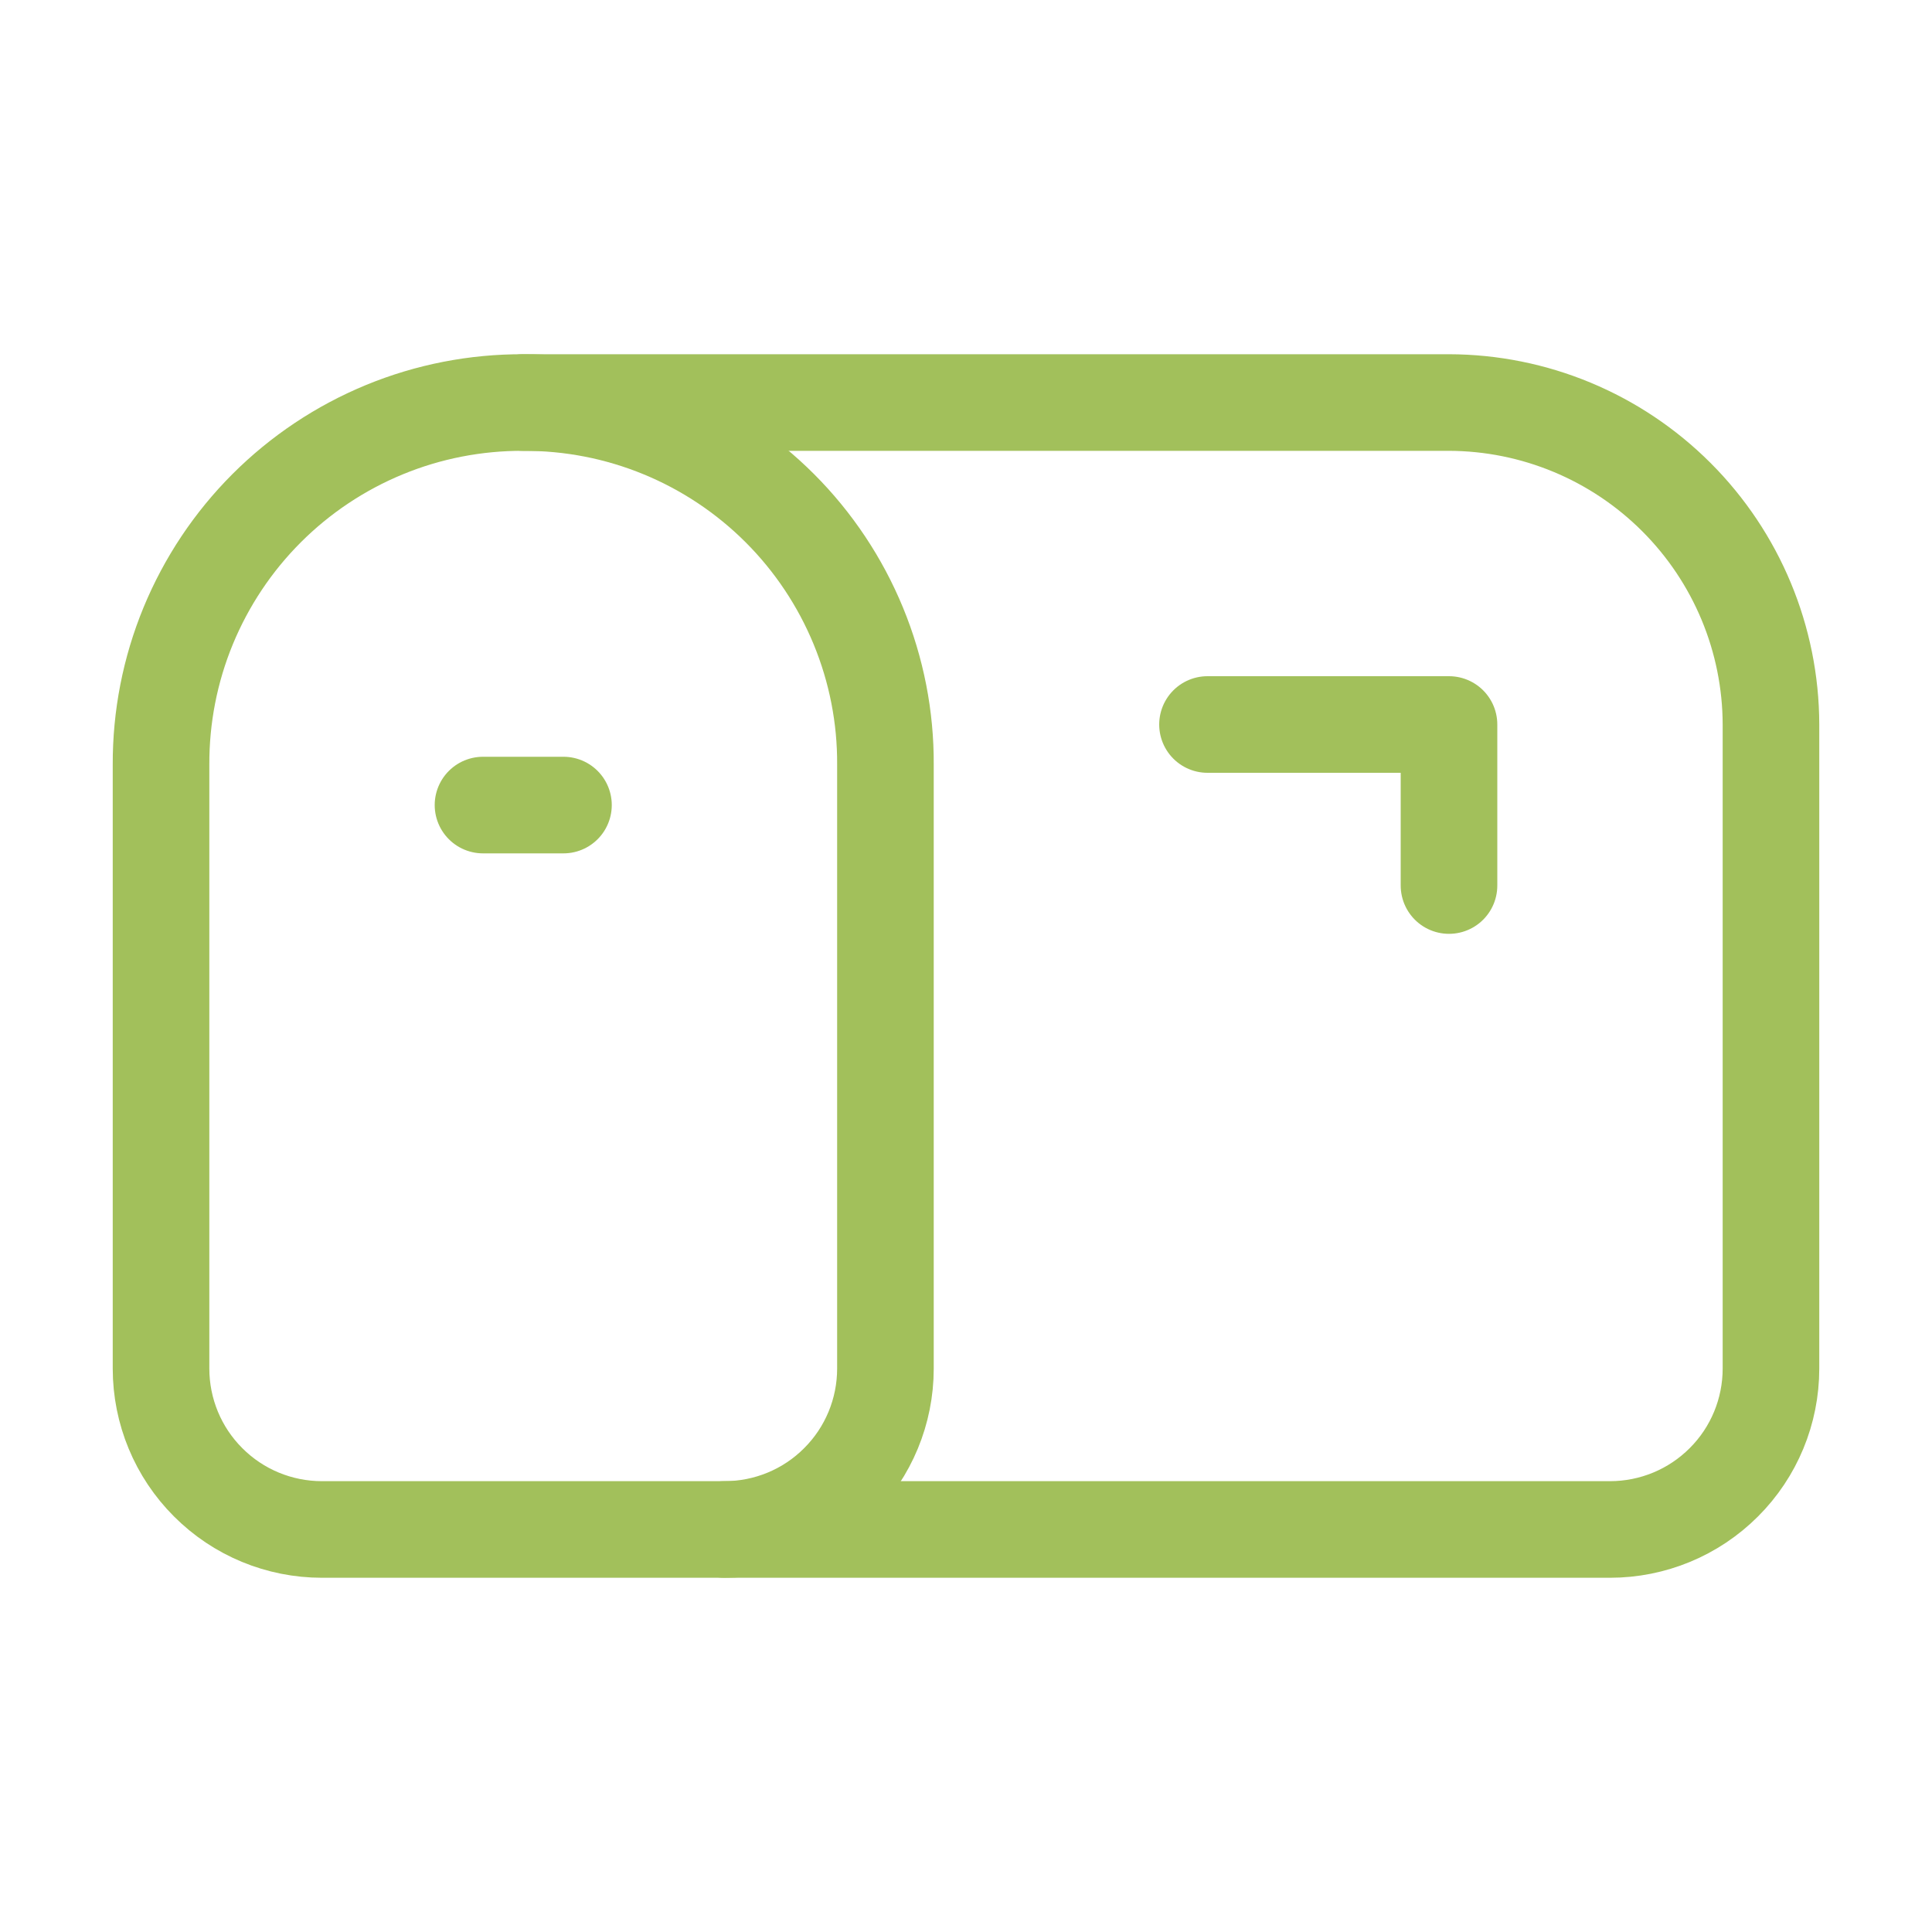 <svg width="20" height="20" viewBox="0 0 20 20" fill="none" xmlns="http://www.w3.org/2000/svg">
<mask id="mask0_559_2389" style="mask-type:luminance" maskUnits="userSpaceOnUse" x="0" y="0" width="20" height="20">
<path d="M20 0H0V20H20V0Z" fill="white"/>
</mask>
<g mask="url(#mask0_559_2389)">
<path d="M18.333 14.167C18.333 14.609 18.158 15.033 17.845 15.345C17.532 15.658 17.109 15.833 16.666 15.833H3.333C2.891 15.833 2.467 15.658 2.155 15.345C1.842 15.033 1.667 14.609 1.667 14.167V7.917C1.665 7.424 1.76 6.935 1.948 6.479C2.136 6.023 2.412 5.609 2.76 5.261C3.109 4.912 3.523 4.636 3.979 4.448C4.435 4.26 4.924 4.165 5.417 4.167H15C15.883 4.169 16.729 4.521 17.354 5.146C17.979 5.771 18.331 6.617 18.333 7.5V14.167Z" stroke="#A2C05B" stroke-linecap="round" stroke-linejoin="round"/>
<path d="M12.5 7.5H15V9.167" stroke="#A2C05B" stroke-linecap="round" stroke-linejoin="round"/>
<path d="M5.417 4.167C5.91 4.165 6.398 4.26 6.854 4.448C7.31 4.636 7.724 4.912 8.073 5.261C8.421 5.609 8.697 6.023 8.885 6.479C9.073 6.935 9.169 7.424 9.166 7.917V14.167C9.166 14.609 8.991 15.033 8.678 15.345C8.366 15.658 7.942 15.833 7.5 15.833" stroke="#A2C05B" stroke-linecap="round" stroke-linejoin="round"/>
<path d="M5 8.334H5.833" stroke="#A2C05B" stroke-linecap="round" stroke-linejoin="round"/>
</g>
</svg>
